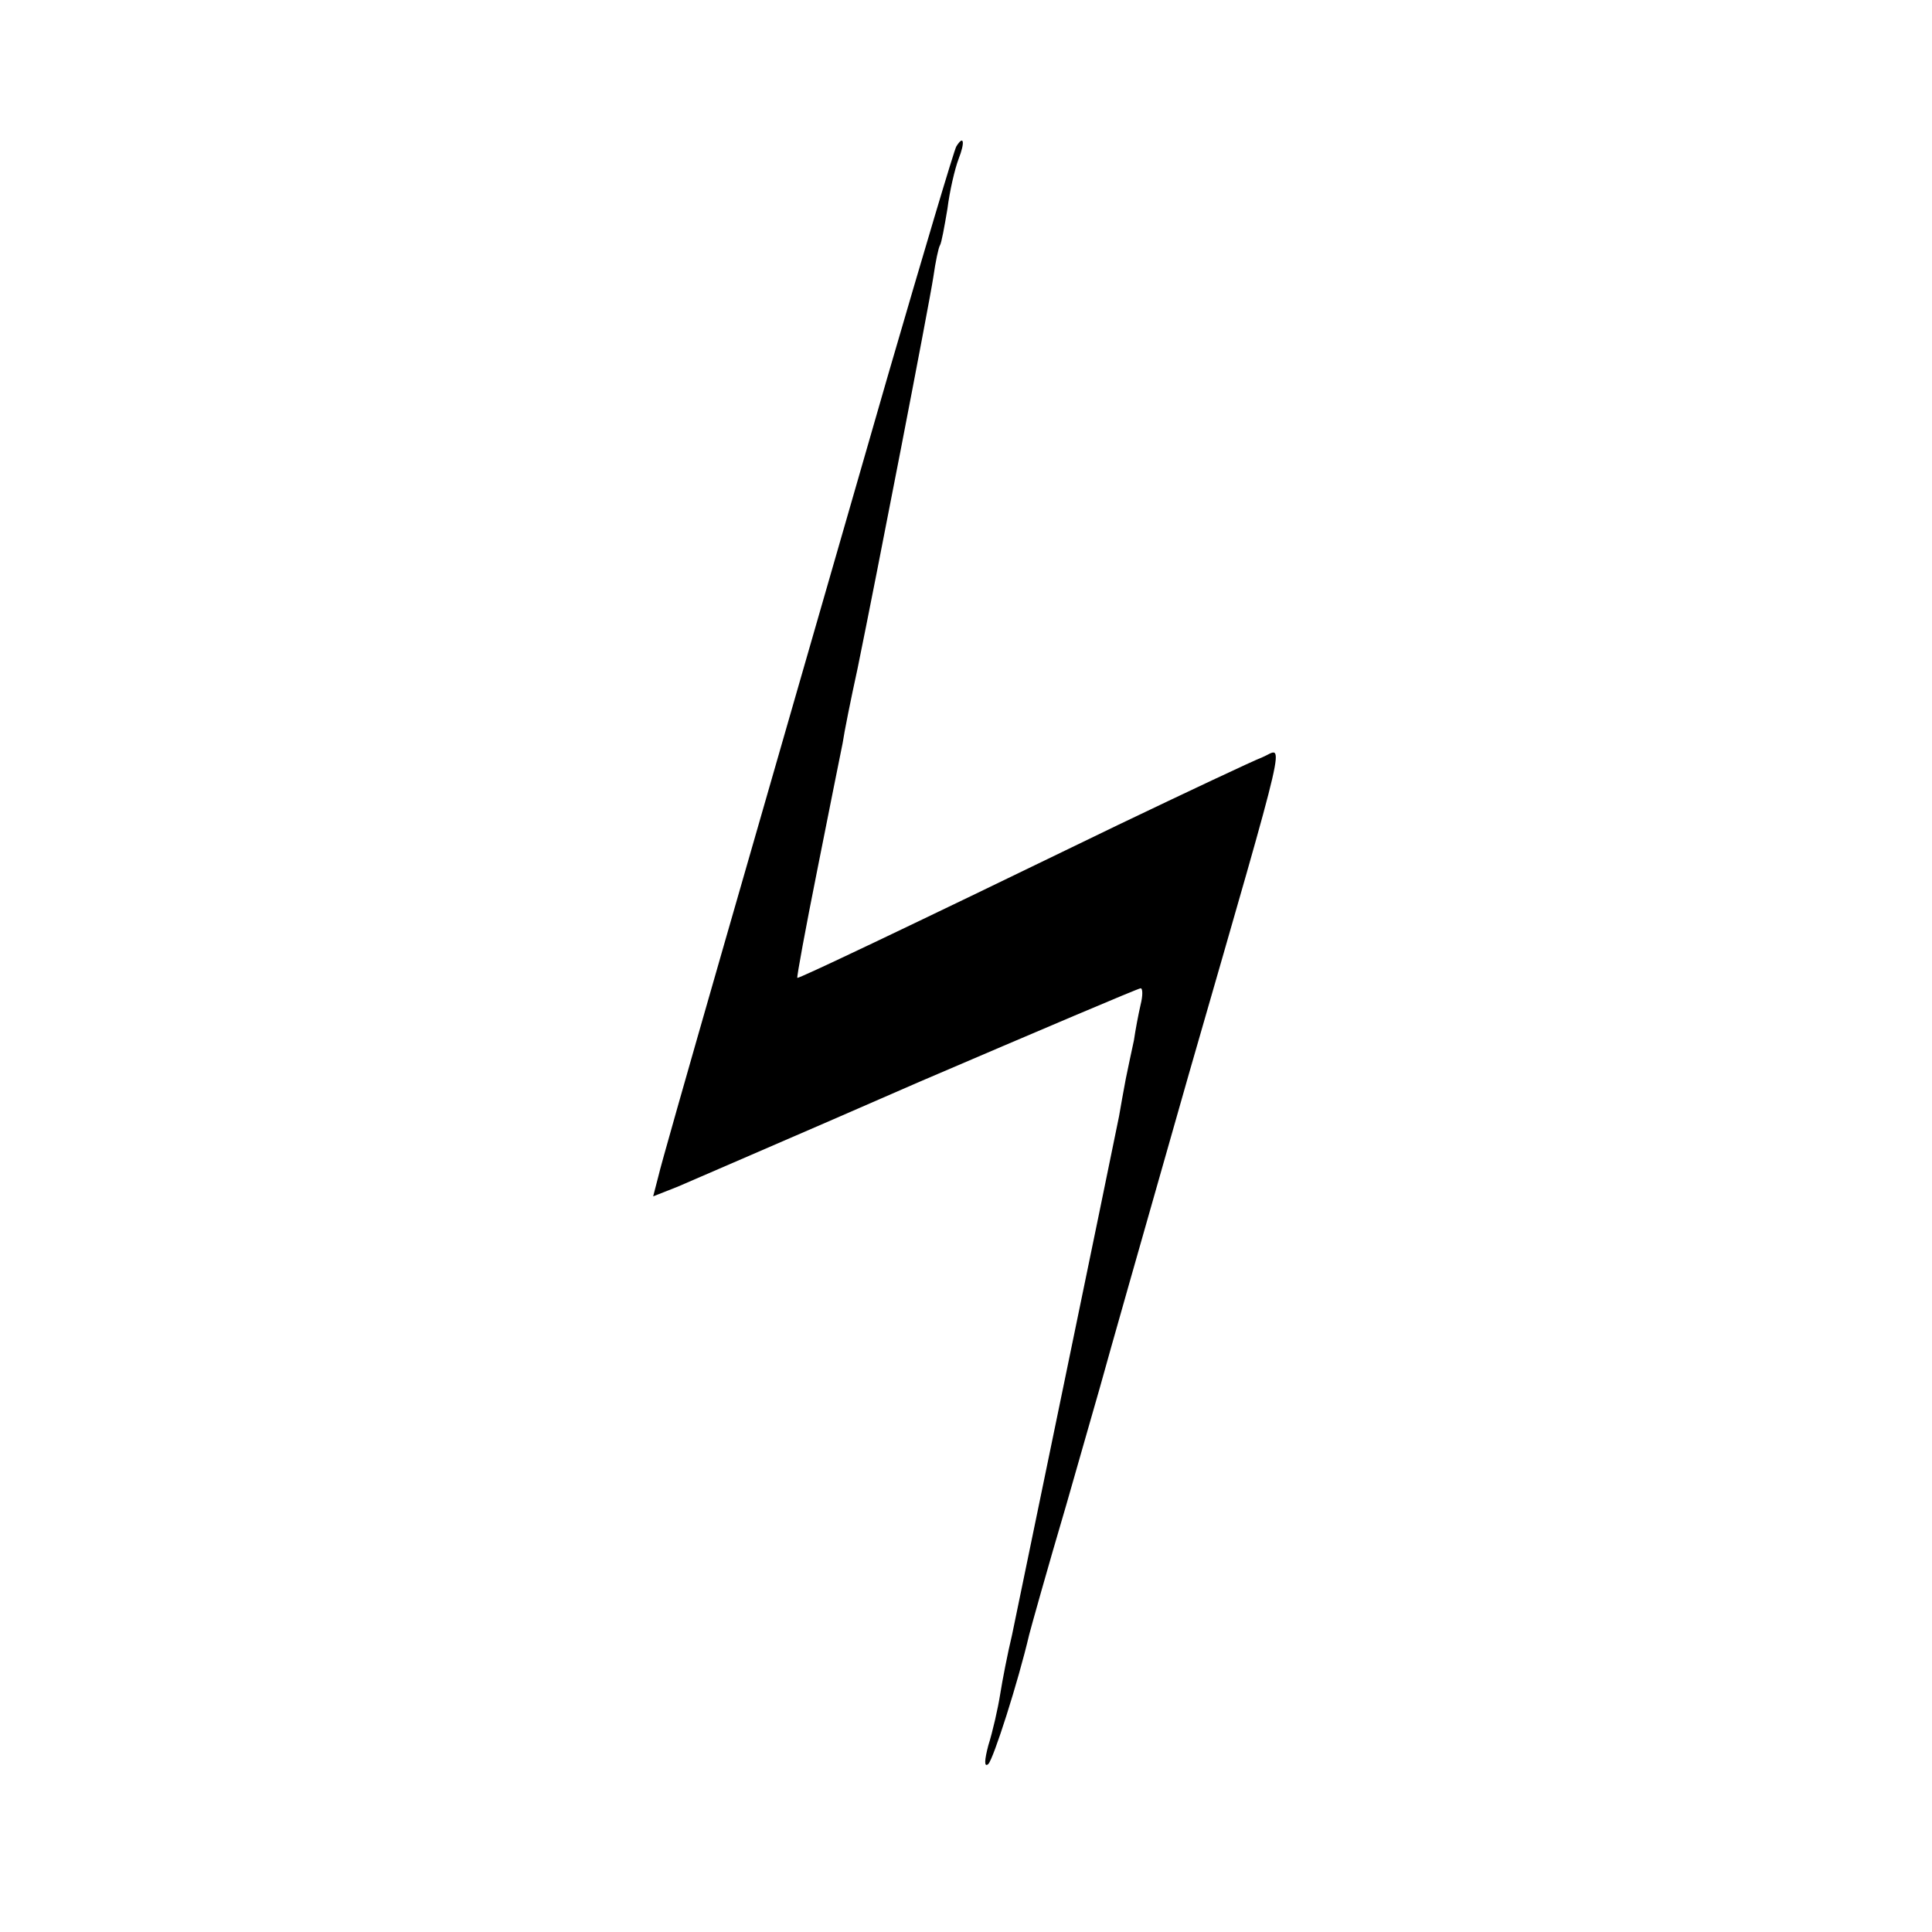 <?xml version="1.0" standalone="no"?>
<!DOCTYPE svg PUBLIC "-//W3C//DTD SVG 20010904//EN"
 "http://www.w3.org/TR/2001/REC-SVG-20010904/DTD/svg10.dtd">
<svg version="1.0" xmlns="http://www.w3.org/2000/svg"
 width="260pt" height="260pt" viewBox="0 0 260 260"
 preserveAspectRatio="xMidYMid meet">
<g transform="translate(0,260) scale(0.1,-0.1)"
fill="#000000" stroke="none">
<path d="M1287 2403 c-3 -5 -44 -143 -92 -308 -180 -625 -303 -1051 -309
-1078 l-7 -27 33 13 c18 8 165 71 325 141 161 69 295 126 298 126 3 0 3 -10 0
-22 -3 -13 -7 -34 -9 -48 -3 -14 -8 -37 -11 -52 -3 -16 -7 -38 -9 -50 -12 -60
-136 -659 -144 -698 -6 -25 -13 -61 -16 -80 -3 -19 -10 -50 -16 -69 -5 -19 -6
-30 0 -25 7 7 40 110 55 174 2 8 24 87 50 175 25 88 48 167 50 175 2 8 54 191
115 405 138 479 128 438 99 426 -13 -5 -100 -46 -194 -91 -303 -147 -430 -207
-432 -206 -1 1 11 66 27 146 16 80 31 156 34 170 2 14 11 59 20 100 26 127 96
488 102 527 3 21 7 40 9 43 2 3 6 25 10 49 3 24 10 54 15 67 9 23 7 33 -3 17z"/>
</g>
</svg>
